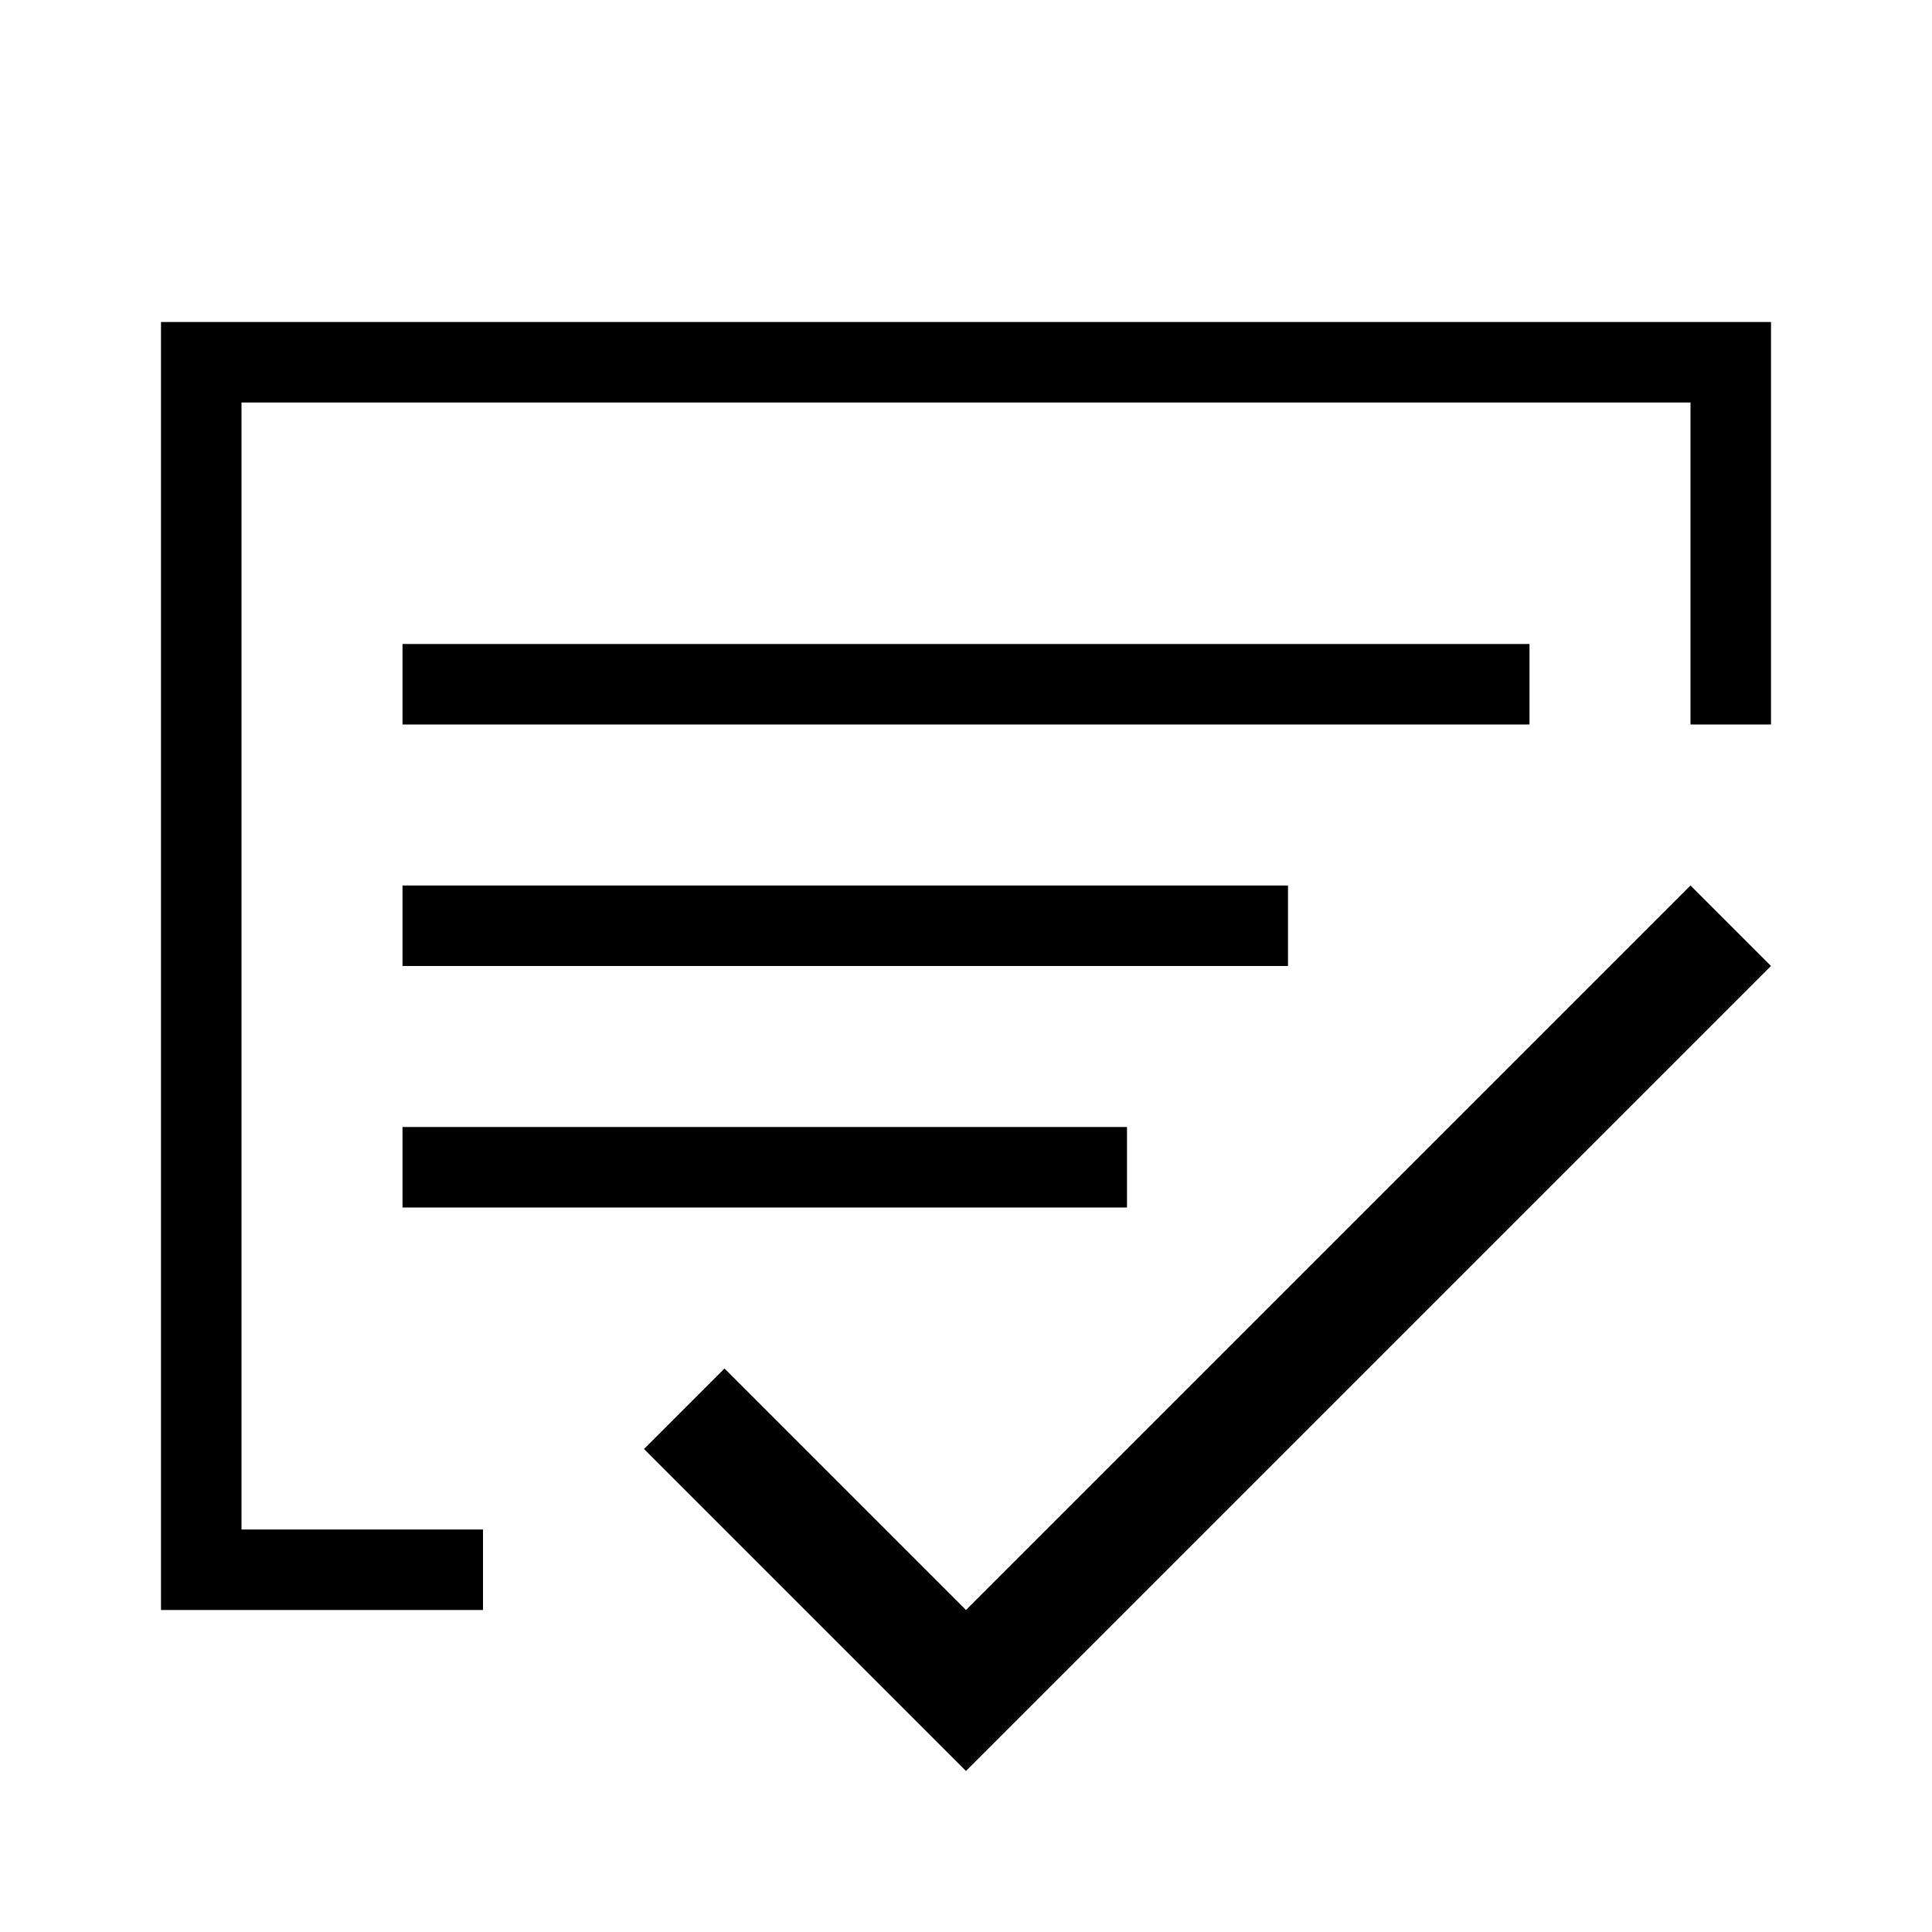 <svg width="24" height="24" viewBox="0 0 24 24" xmlns="http://www.w3.org/2000/svg">
<path d="M12 20L9 17L8 18L12 22L22 12L21 11L12 20Z"/>
<path d="M19 9H5V8H19V9Z"/>
<path d="M16 12H5V11H16V12Z"/>
<path d="M14 15H5V14H14V15Z"/>
<path d="M22 9H21V5H3V19H6V20H2V4H22V9Z"/>
</svg>
